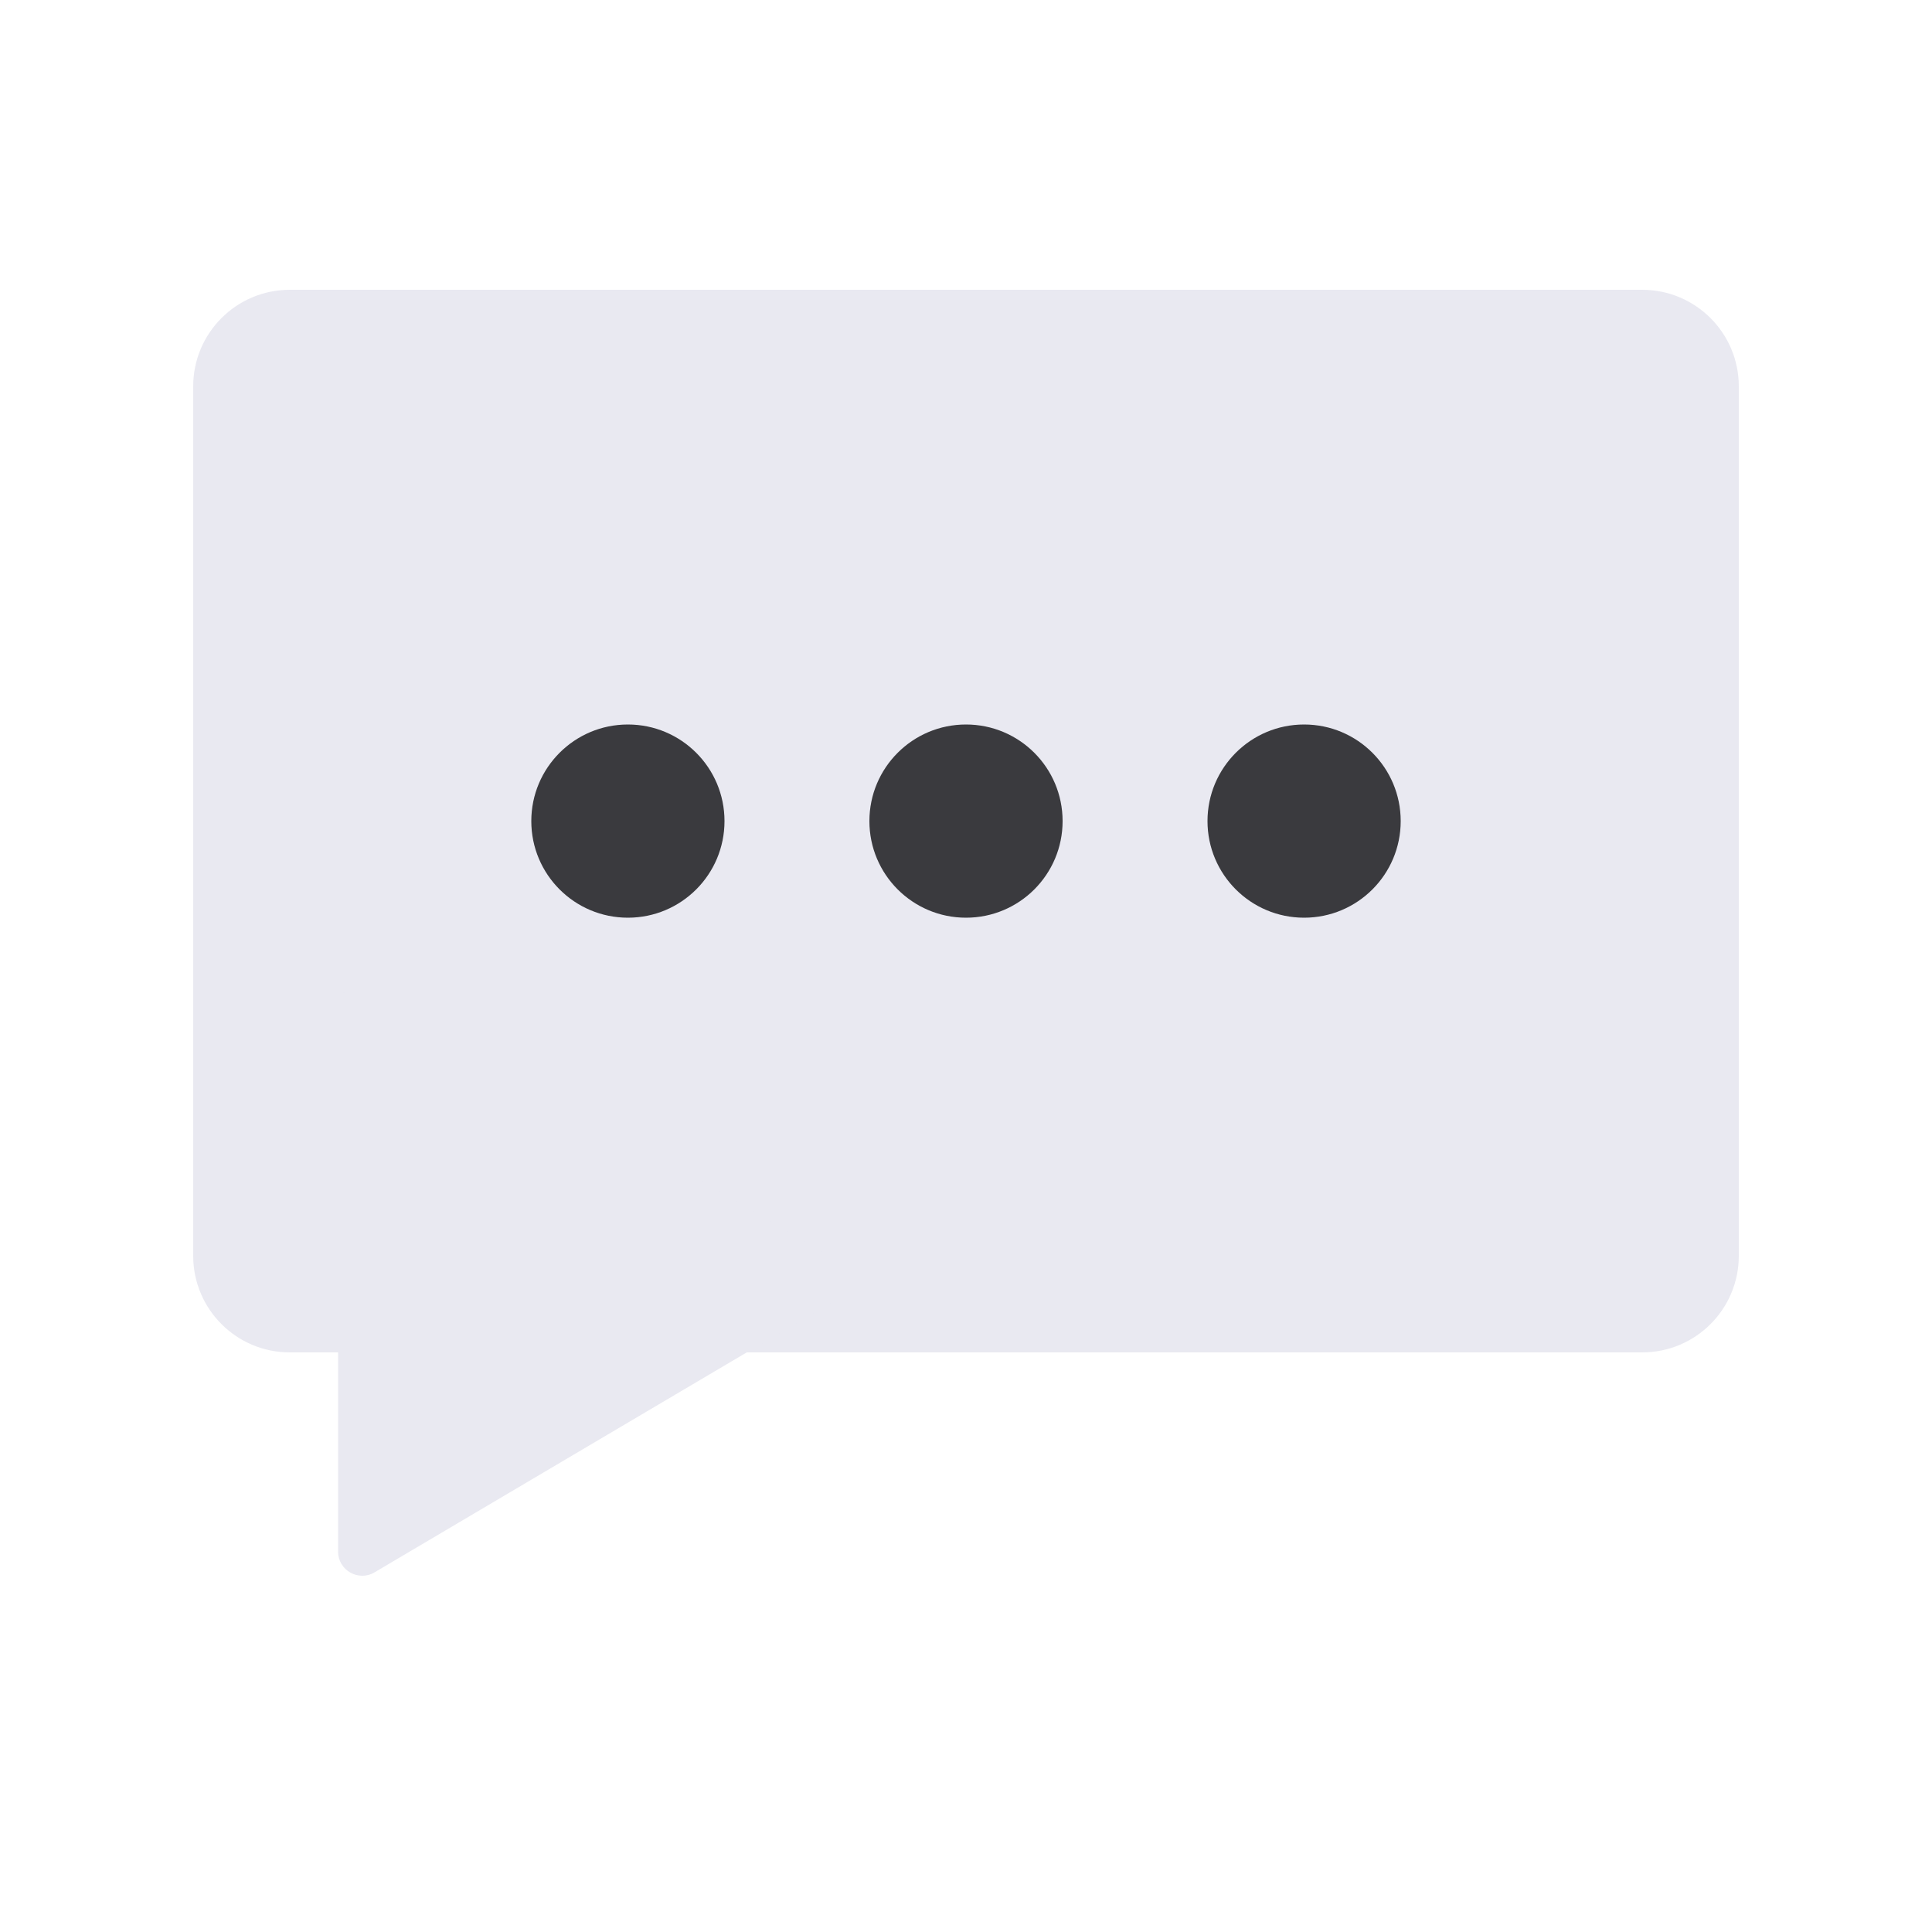 <svg width="40" height="40" viewBox="0 0 40 40" fill="none" xmlns="http://www.w3.org/2000/svg">
<ellipse cx="13.002" cy="17.667" rx="2" ry="1.944" fill="#3A3A3E"/>
<ellipse cx="20.002" cy="17.667" rx="2" ry="1.944" fill="#3A3A3E"/>
<ellipse cx="27.002" cy="17.667" rx="2" ry="1.944" fill="#3A3A3E"/>
<path d="M4 8C4 6.895 4.895 6 6 6H34C35.105 6 36 6.895 36 8V26C36 27.105 35.105 28 34 28H6C4.895 28 4 27.105 4 26V8Z" fill="#E9E9F1"/>
<path d="M17.271 26.07C17.599 26.263 17.599 26.737 17.271 26.93L7.754 32.554C7.421 32.751 7 32.511 7 32.124L7 20.876C7 20.489 7.421 20.249 7.754 20.446L17.271 26.07Z" fill="#E9E9F1"/>
<path d="M15 17C15 18.105 14.105 19 13 19C11.895 19 11 18.105 11 17C11 15.895 11.895 15 13 15C14.105 15 15 15.895 15 17Z" fill="#3A3A3E"/>
<path d="M22 17C22 18.105 21.105 19 20 19C18.895 19 18 18.105 18 17C18 15.895 18.895 15 20 15C21.105 15 22 15.895 22 17Z" fill="#3A3A3E"/>
<path d="M29 17C29 18.105 28.105 19 27 19C25.895 19 25 18.105 25 17C25 15.895 25.895 15 27 15C28.105 15 29 15.895 29 17Z" fill="#3A3A3E"/>
</svg>
